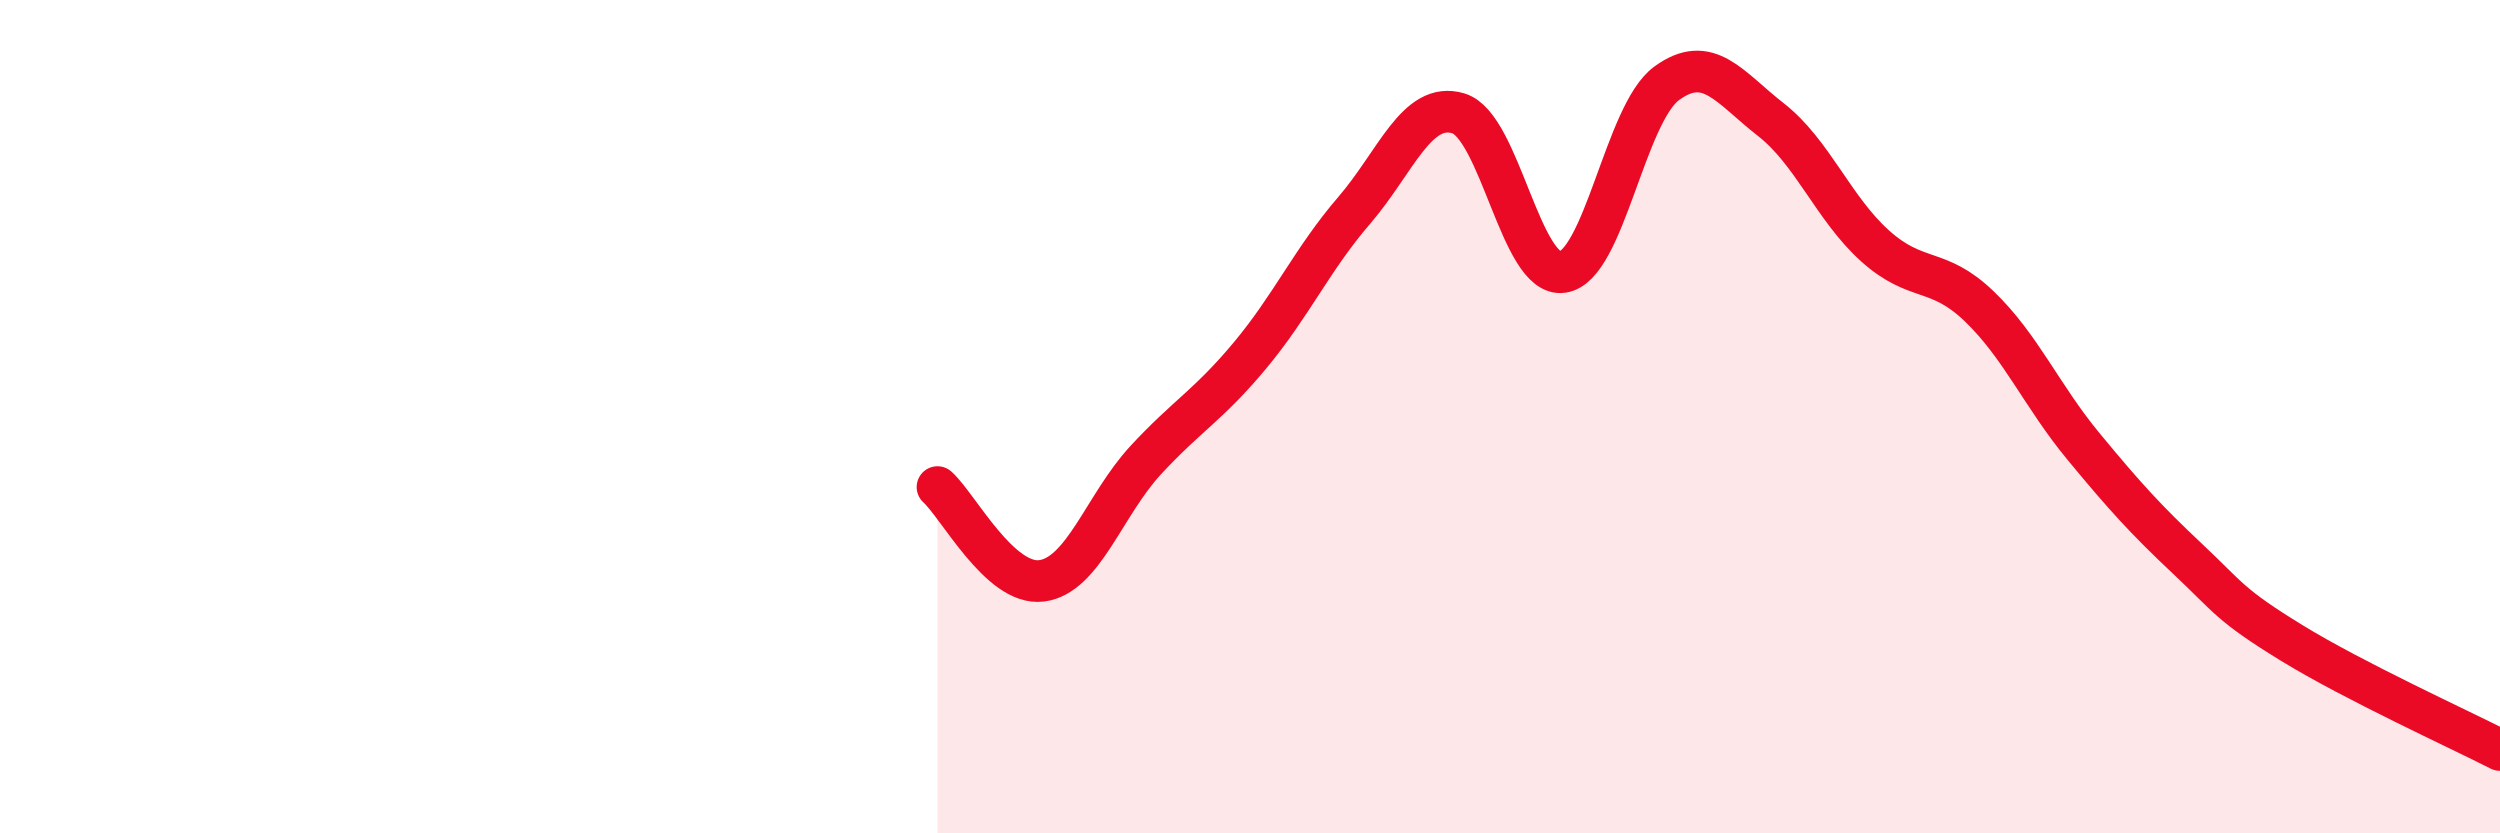 
    <svg width="60" height="20" viewBox="0 0 60 20" xmlns="http://www.w3.org/2000/svg">
      <path
        d="M 22.5,11.69 C 23,12.14 24,14.07 25,13.94 C 26,13.81 26.5,12.12 27.5,11.04 C 28.5,9.96 29,9.73 30,8.53 C 31,7.33 31.5,6.21 32.5,5.05 C 33.5,3.89 34,2.42 35,2.72 C 36,3.02 36.5,6.67 37.5,6.53 C 38.5,6.39 39,2.73 40,2 C 41,1.27 41.5,2.09 42.5,2.87 C 43.5,3.65 44,5 45,5.9 C 46,6.8 46.5,6.39 47.5,7.35 C 48.5,8.31 49,9.5 50,10.71 C 51,11.92 51.5,12.47 52.5,13.41 C 53.5,14.35 53.5,14.51 55,15.43 C 56.5,16.35 59,17.49 60,18L60 20L22.5 20Z"
        fill="#EB0A25"
        opacity="0.1"
        stroke-linecap="round"
        stroke-linejoin="round"
      />
      <path
        d="M 22.5,11.69 C 23,12.14 24,14.07 25,13.94 C 26,13.81 26.5,12.12 27.5,11.04 C 28.5,9.96 29,9.73 30,8.53 C 31,7.33 31.5,6.21 32.5,5.05 C 33.5,3.89 34,2.42 35,2.72 C 36,3.02 36.5,6.67 37.5,6.53 C 38.5,6.39 39,2.73 40,2 C 41,1.27 41.5,2.09 42.5,2.87 C 43.5,3.65 44,5 45,5.9 C 46,6.8 46.5,6.39 47.5,7.35 C 48.5,8.31 49,9.5 50,10.71 C 51,11.92 51.5,12.47 52.5,13.41 C 53.5,14.35 53.5,14.51 55,15.43 C 56.5,16.35 59,17.49 60,18"
        stroke="#EB0A25"
        stroke-width="1"
        fill="none"
        stroke-linecap="round"
        stroke-linejoin="round"
      />
    </svg>
  
